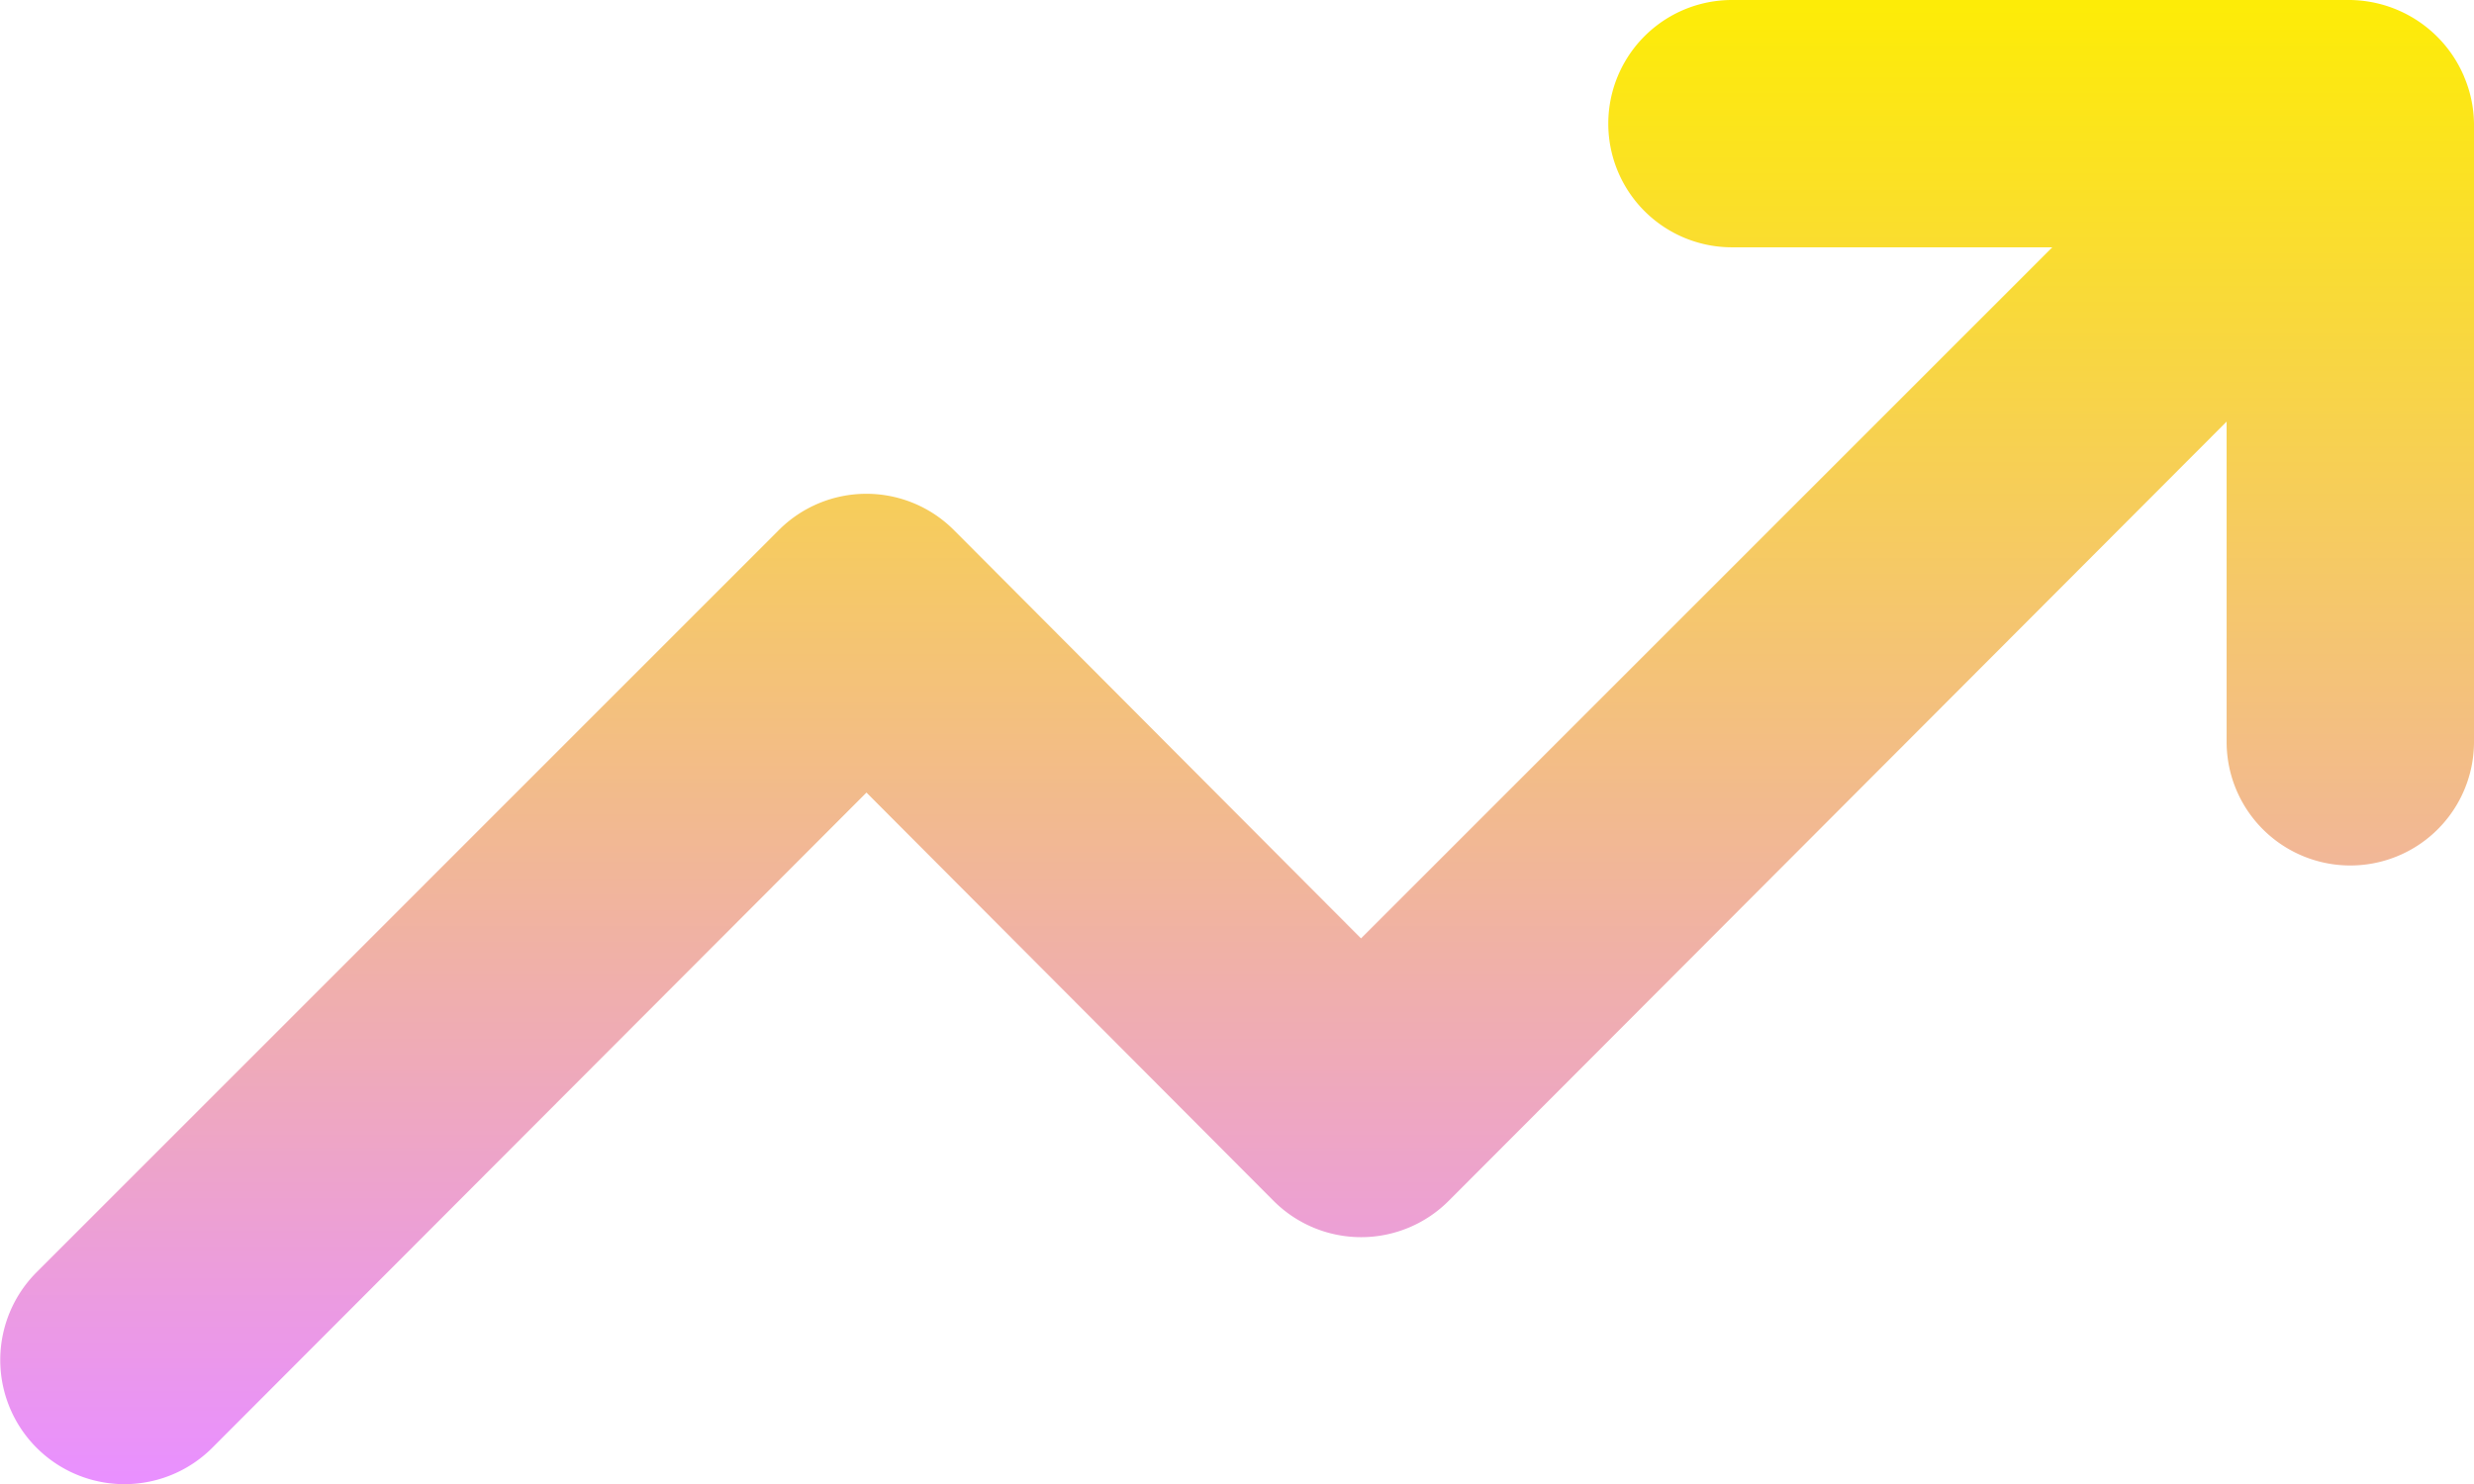 <svg xmlns="http://www.w3.org/2000/svg" xmlns:xlink="http://www.w3.org/1999/xlink" width="22.762" height="13.66" viewBox="0 0 22.762 13.66">
  <defs>
    <linearGradient id="linear-gradient" x1="0.5" x2="0.5" y2="1" gradientUnits="objectBoundingBox">
      <stop offset="0" stop-color="#fdec07"/>
      <stop offset="1" stop-color="#e990ff"/>
    </linearGradient>
  </defs>
  <path id="Path_130462" data-name="Path 130462" d="M24.665,6.705A1.155,1.155,0,0,0,23.618,6H17.929a1.138,1.138,0,1,0,0,2.276h2.947l-6.36,6.36-3.743-3.755a1.138,1.138,0,0,0-1.616,0L2.331,17.708a1.142,1.142,0,1,0,1.616,1.616l6.019-6.03,3.743,3.755a1.138,1.138,0,0,0,1.616,0L22.48,9.88v2.947a1.138,1.138,0,0,0,2.276,0V7.138a1.138,1.138,0,0,0-.091-.432Z" transform="translate(-1.994 -6)" fill="url(#linear-gradient)"/>
</svg>
